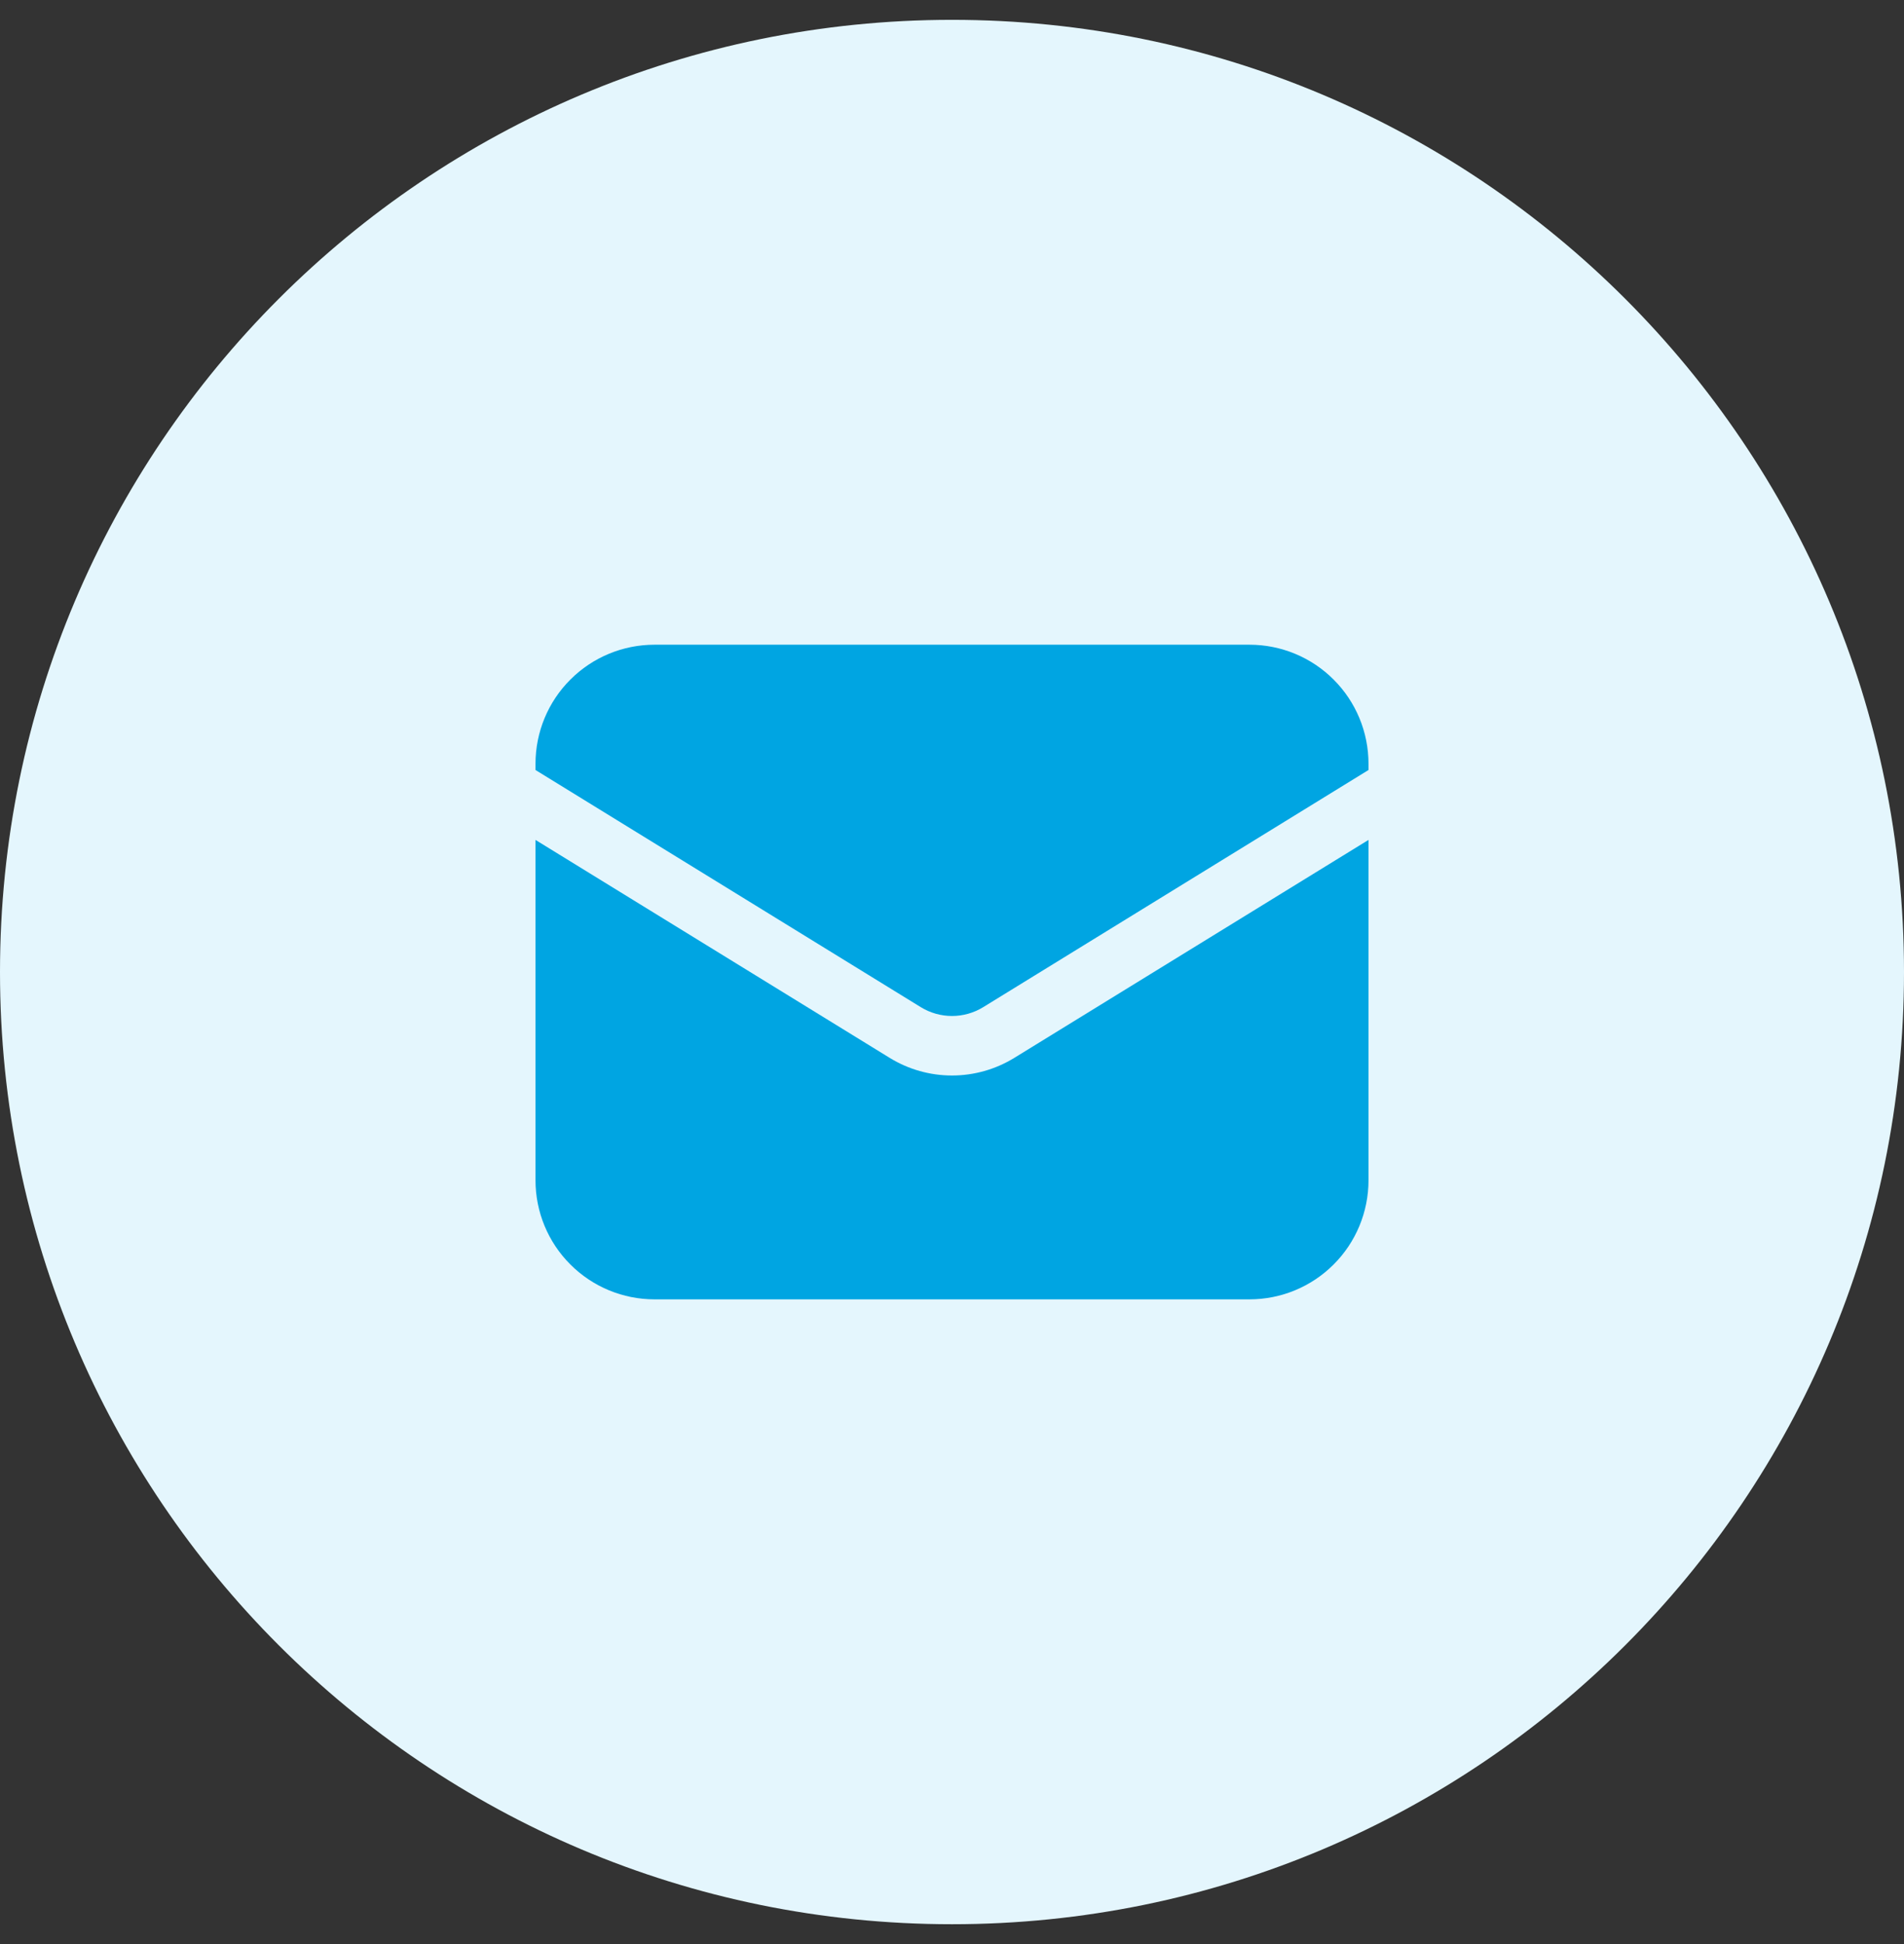 <svg width="48" height="49" viewBox="0 0 48 49" fill="none" xmlns="http://www.w3.org/2000/svg">
<rect x="0" y="0" width="48" height="49" fill="#333333" stroke="none"/>
<path d="M0 24.5C0 11.245 10.745 0.5 24 0.5C37.255 0.5 48 11.245 48 24.5C48 37.755 37.255 48.5 24 48.5C10.745 48.5 0 37.755 0 24.5Z" fill="#E4F6FD"/>
<path d="M13.5 21.17V29.75C13.5 30.546 13.816 31.309 14.379 31.871C14.941 32.434 15.704 32.75 16.5 32.75H31.5C32.296 32.75 33.059 32.434 33.621 31.871C34.184 31.309 34.5 30.546 34.5 29.75V21.17L25.572 26.663C25.099 26.954 24.555 27.108 24 27.108C23.445 27.108 22.901 26.954 22.428 26.663L13.5 21.17Z" fill="#00A5E2"/>
<path d="M34.5 19.408V19.25C34.5 18.454 34.184 17.691 33.621 17.129C33.059 16.566 32.296 16.25 31.5 16.25H16.5C15.704 16.25 14.941 16.566 14.379 17.129C13.816 17.691 13.5 18.454 13.5 19.25V19.408L23.214 25.386C23.45 25.531 23.723 25.608 24 25.608C24.277 25.608 24.55 25.531 24.786 25.386L34.5 19.408Z" fill="#00A5E2"/>
</svg>
